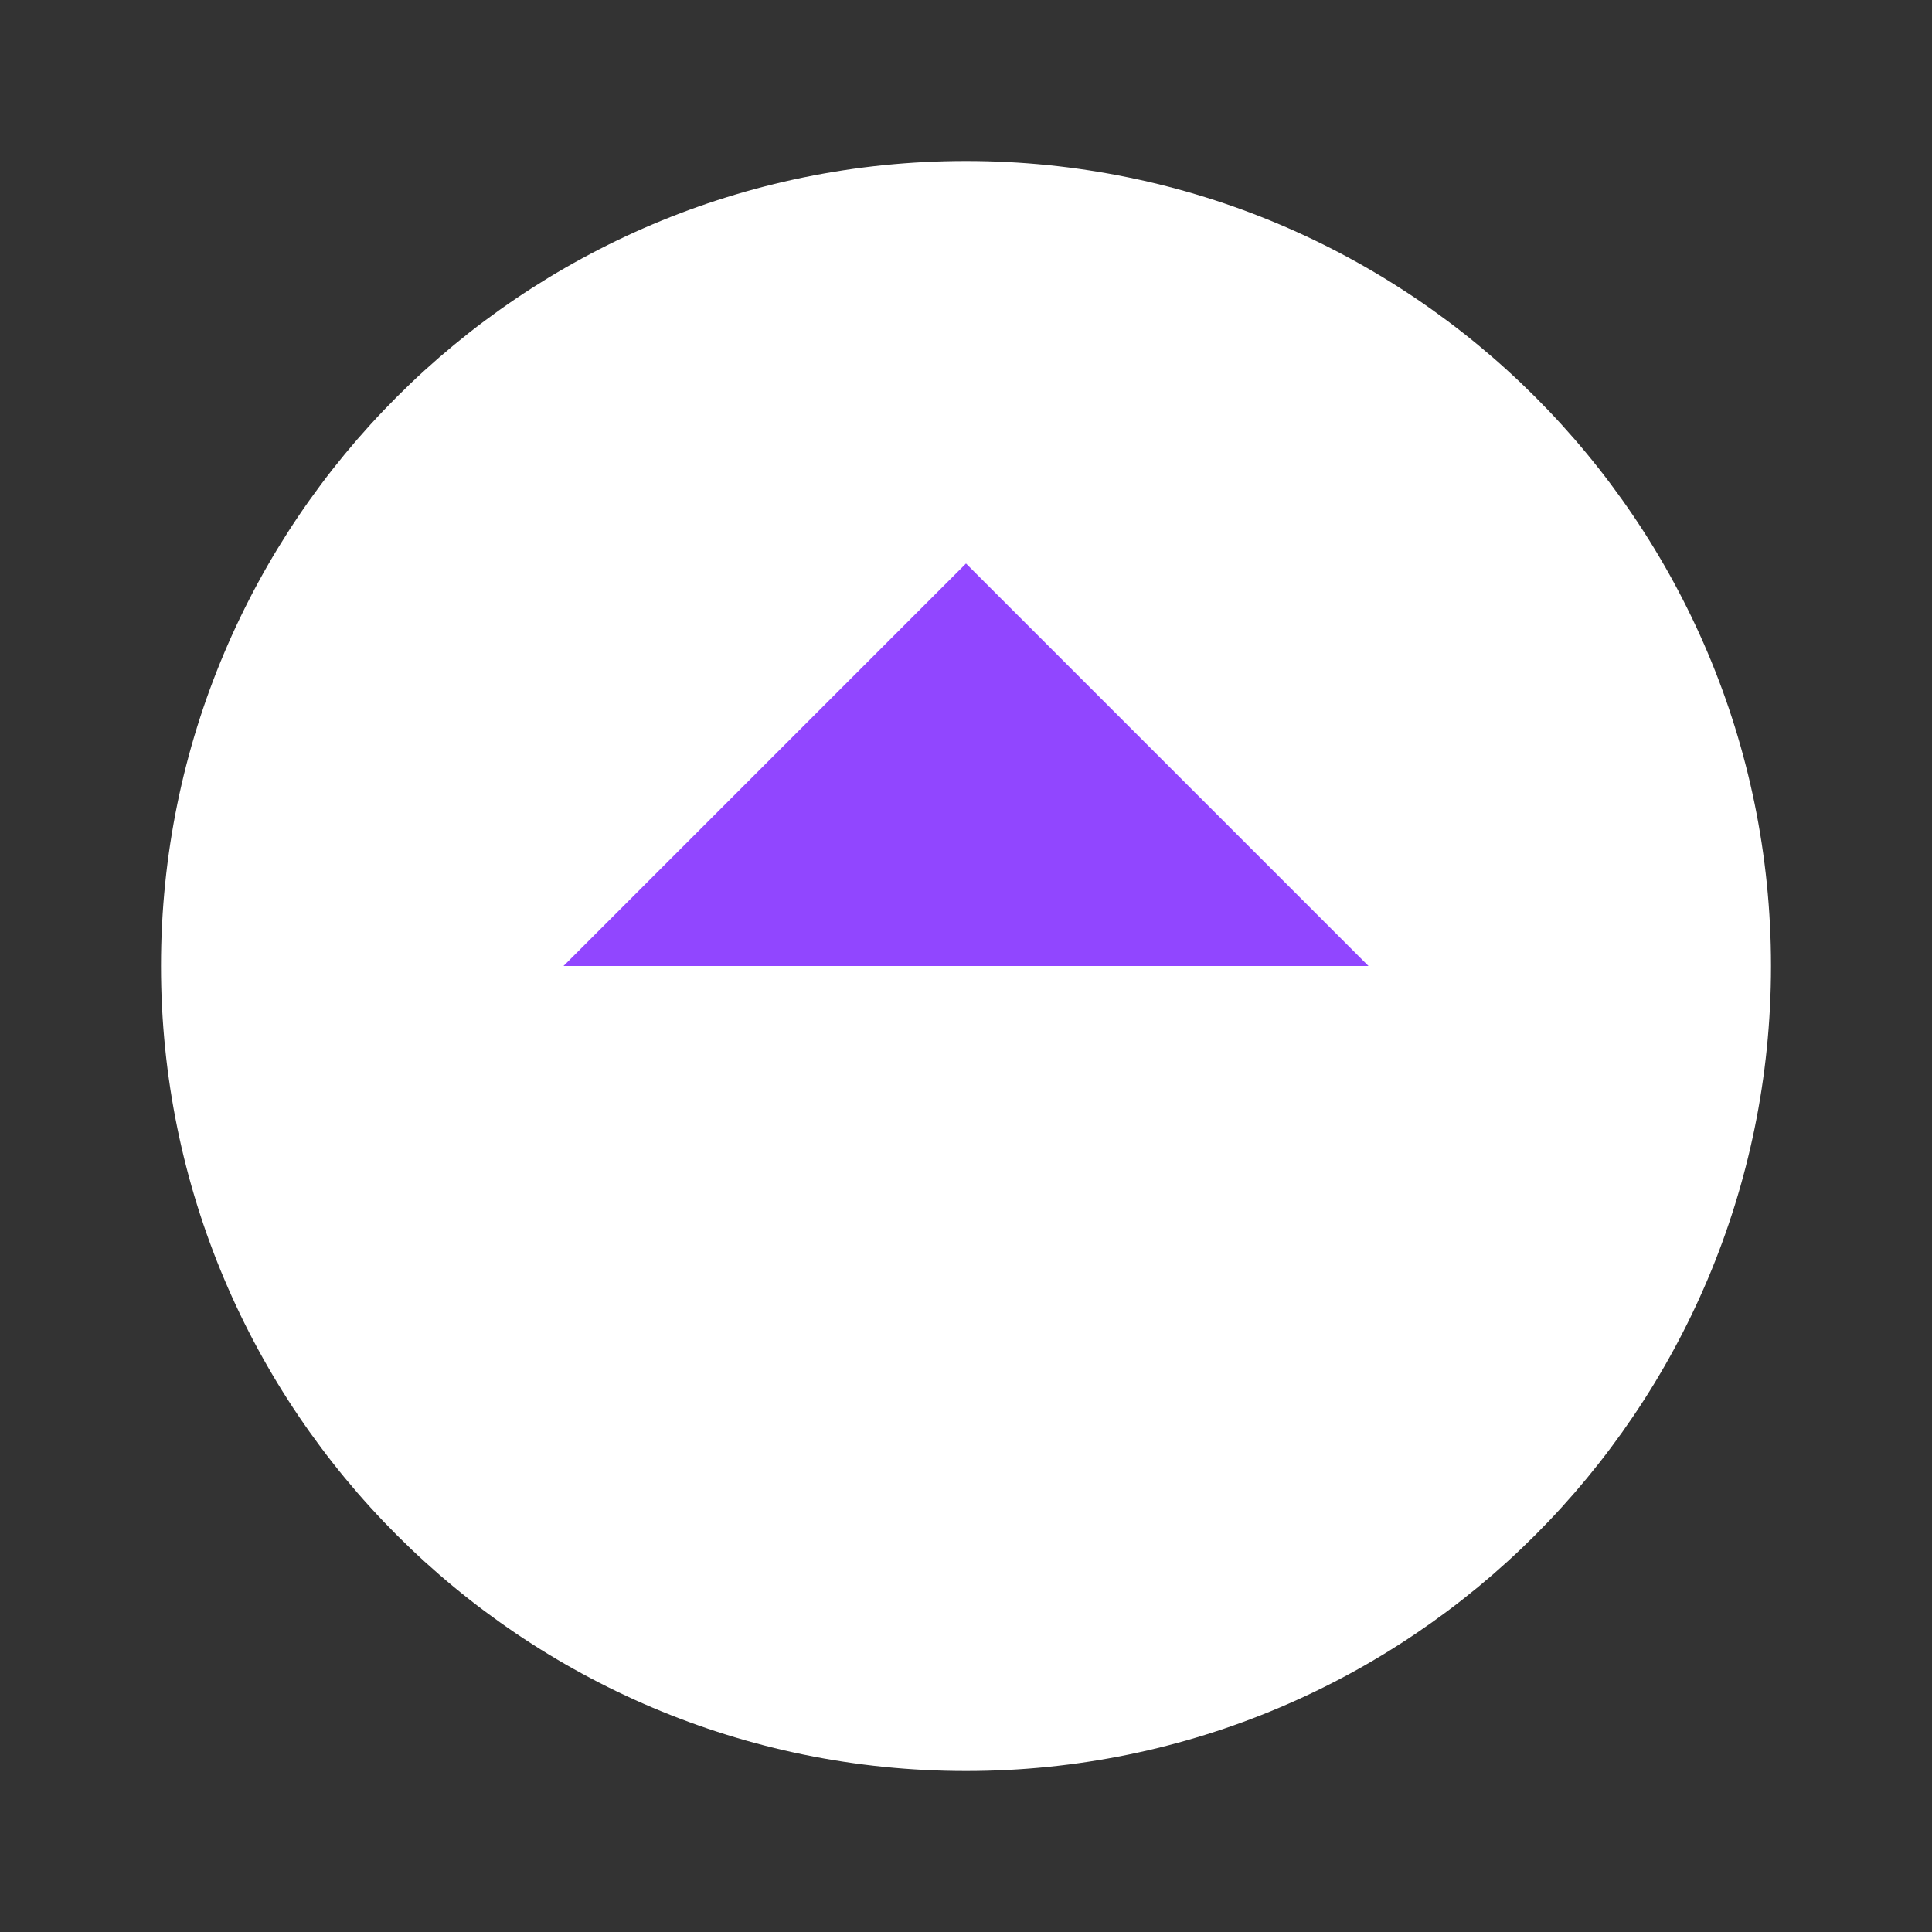 <?xml version="1.0" encoding="UTF-8" standalone="no"?>
<svg xmlns="http://www.w3.org/2000/svg" viewBox="0 0 24 24" class="w-16 h-16">
  <rect x="0" y="0" width="24" height="24" fill="#333333" stroke="none"/>
  <path fill="#fff" d="M12,2 C17.52,2 22,6.48 22,12 C22,17.52 17.52,22 12,22 C6.48,22 2,17.52 2,12 C2,6.48 6.48,2 12,2 Z"/>
  <path fill="#9146FF" d="M7,12 L12,7 L17,12 M12,7 L12,17"/>
</svg>